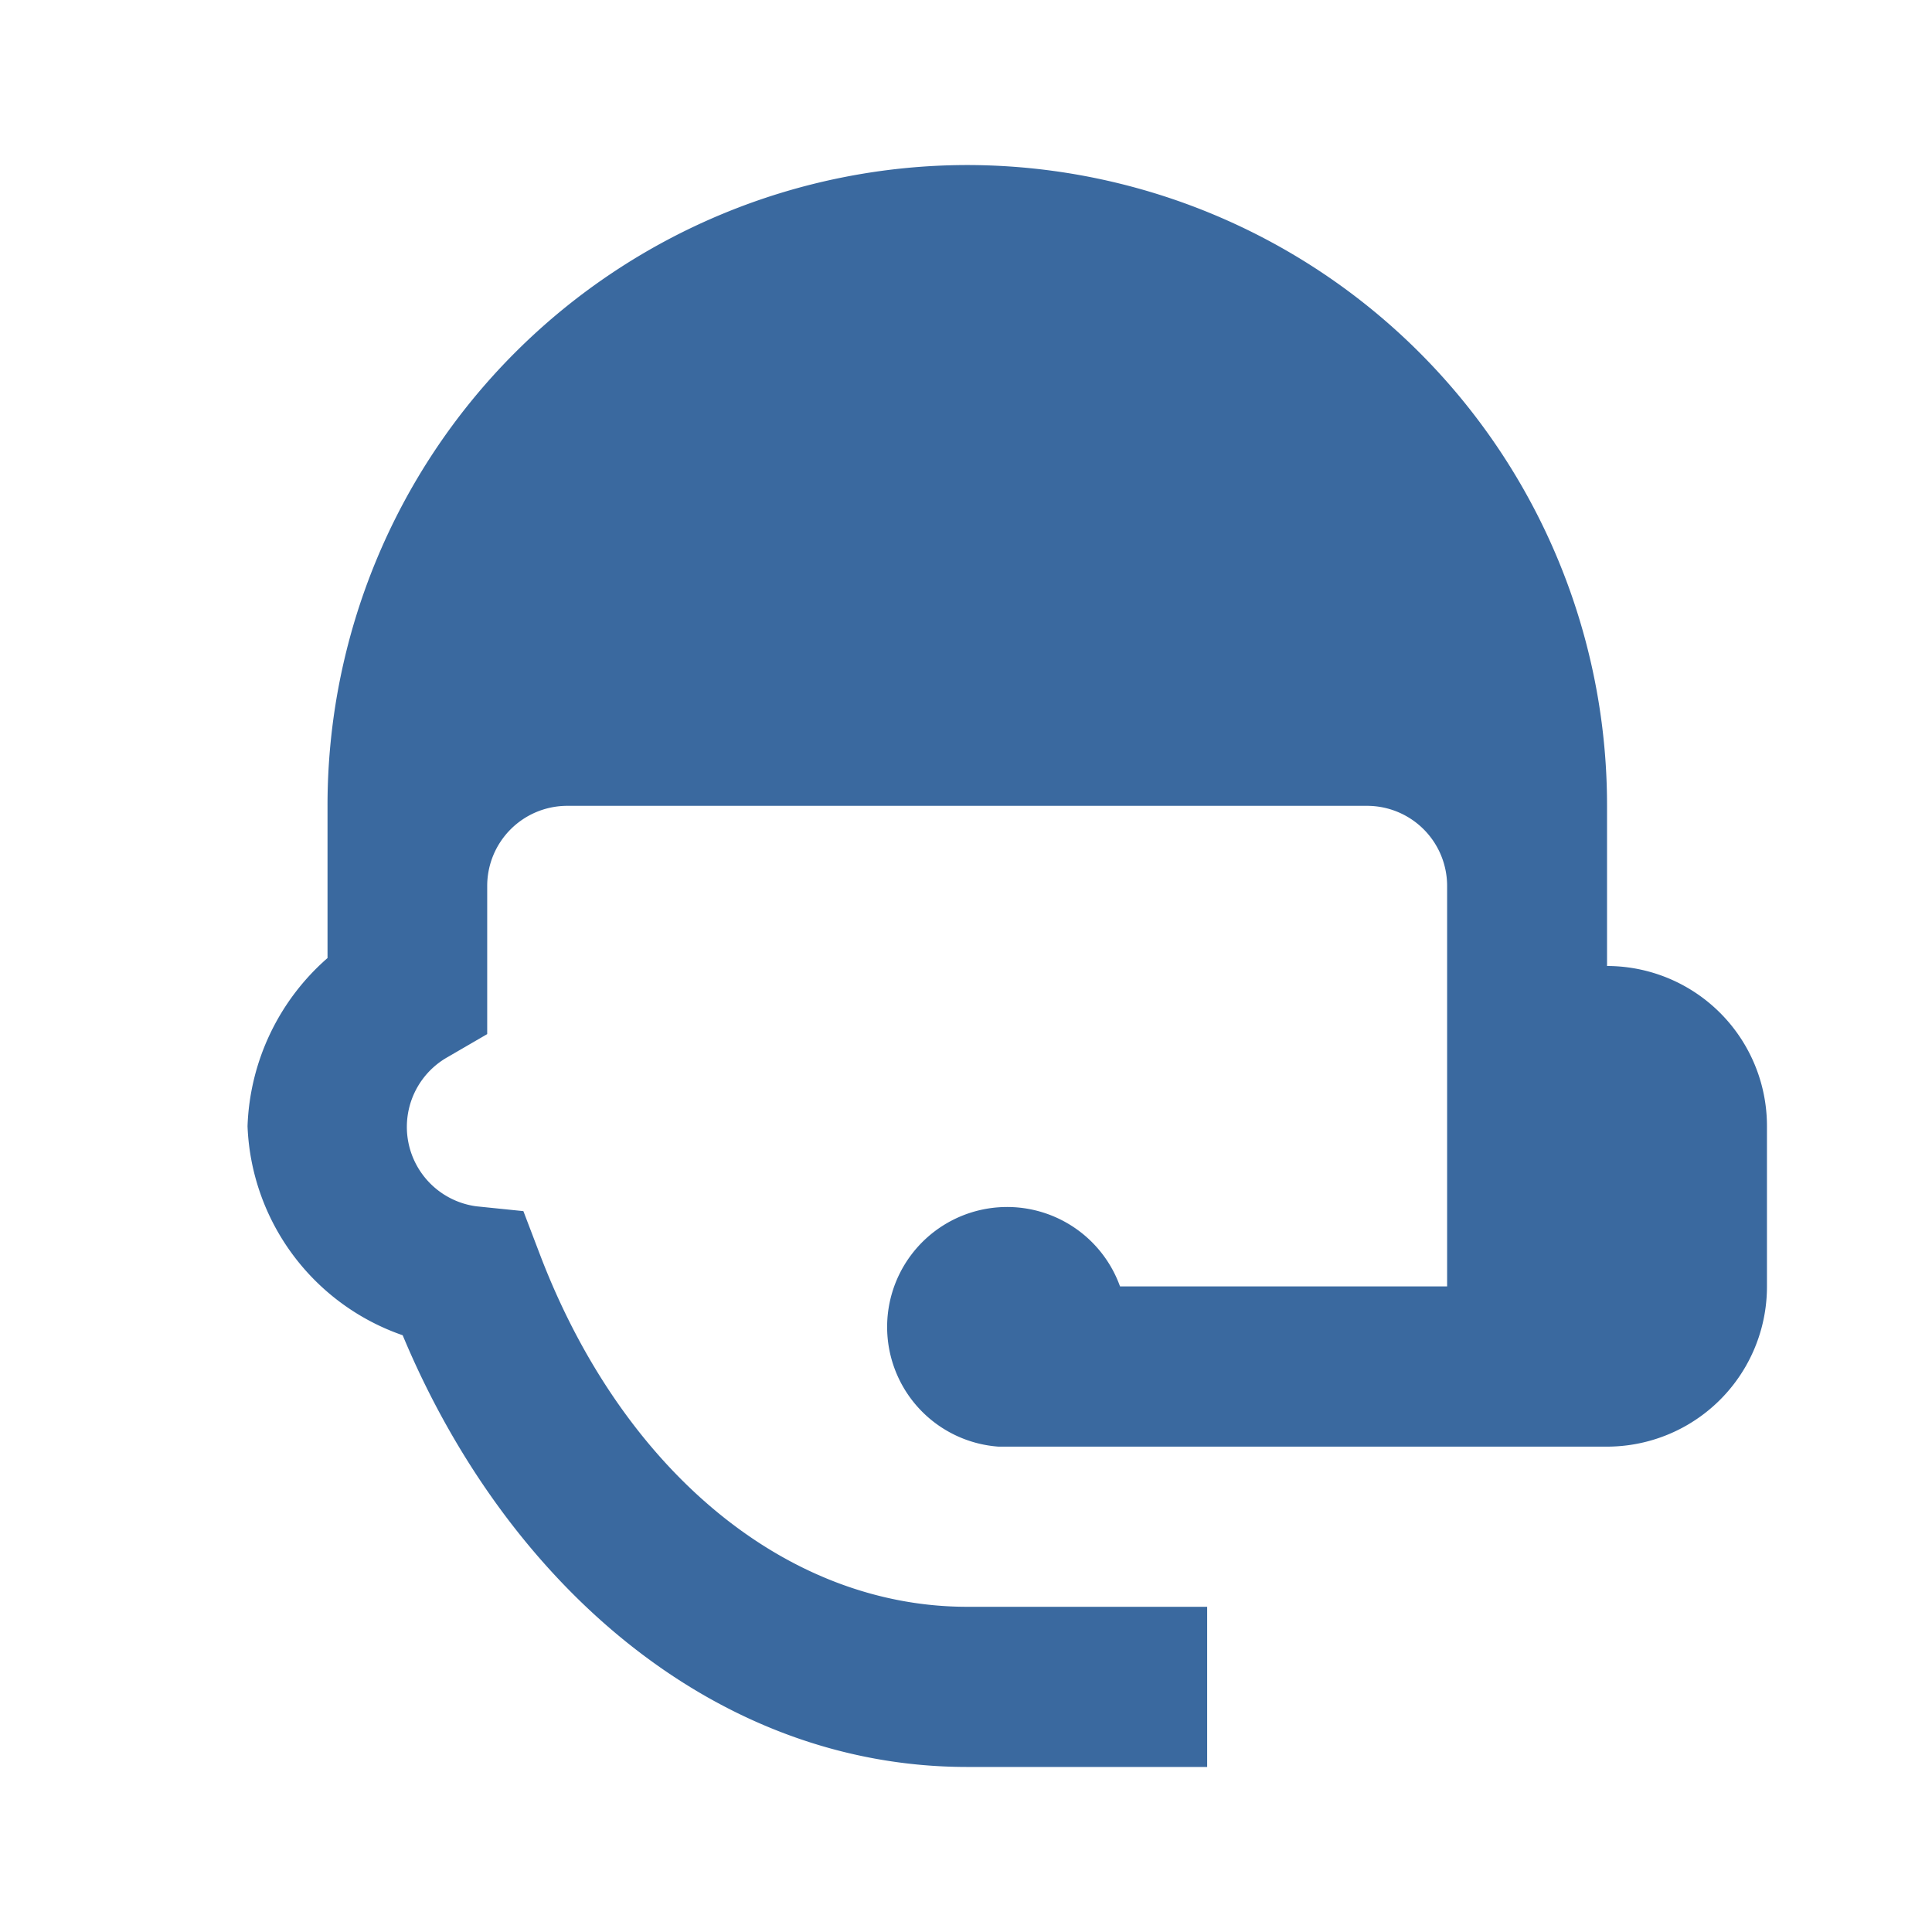 <svg xmlns="http://www.w3.org/2000/svg" id="Group_22691" data-name="Group 22691" width="40" height="40" viewBox="0 0 40 40"><rect id="Rectangle_6155" data-name="Rectangle 6155" width="40" height="40" fill="none"></rect><path id="Path_82786" data-name="Path 82786" d="M17.9,2A13.257,13.257,0,0,0,4.656,15.267v3.151A4.843,4.843,0,0,0,3,21.9a4.776,4.776,0,0,0,3.212,4.328c2.152,5.157,6.474,8.938,11.689,8.938h4.967V31.85H17.9c-3.742,0-7.136-2.819-8.841-7.28l-.348-.912-.977-.1a1.659,1.659,0,0,1-.6-3.084l.828-.481V16.925a1.658,1.658,0,0,1,1.656-1.658H26.18a1.658,1.658,0,0,1,1.656,1.658v8.292H21.064a2.484,2.484,0,1,0-2.517,3.317h12.6a3.313,3.313,0,0,0,3.311-3.317V21.9a3.313,3.313,0,0,0-3.311-3.317V15.267A13.257,13.257,0,0,0,17.9,2Z" transform="translate(2.125 1.417)" fill="#3a699f"></path></svg>